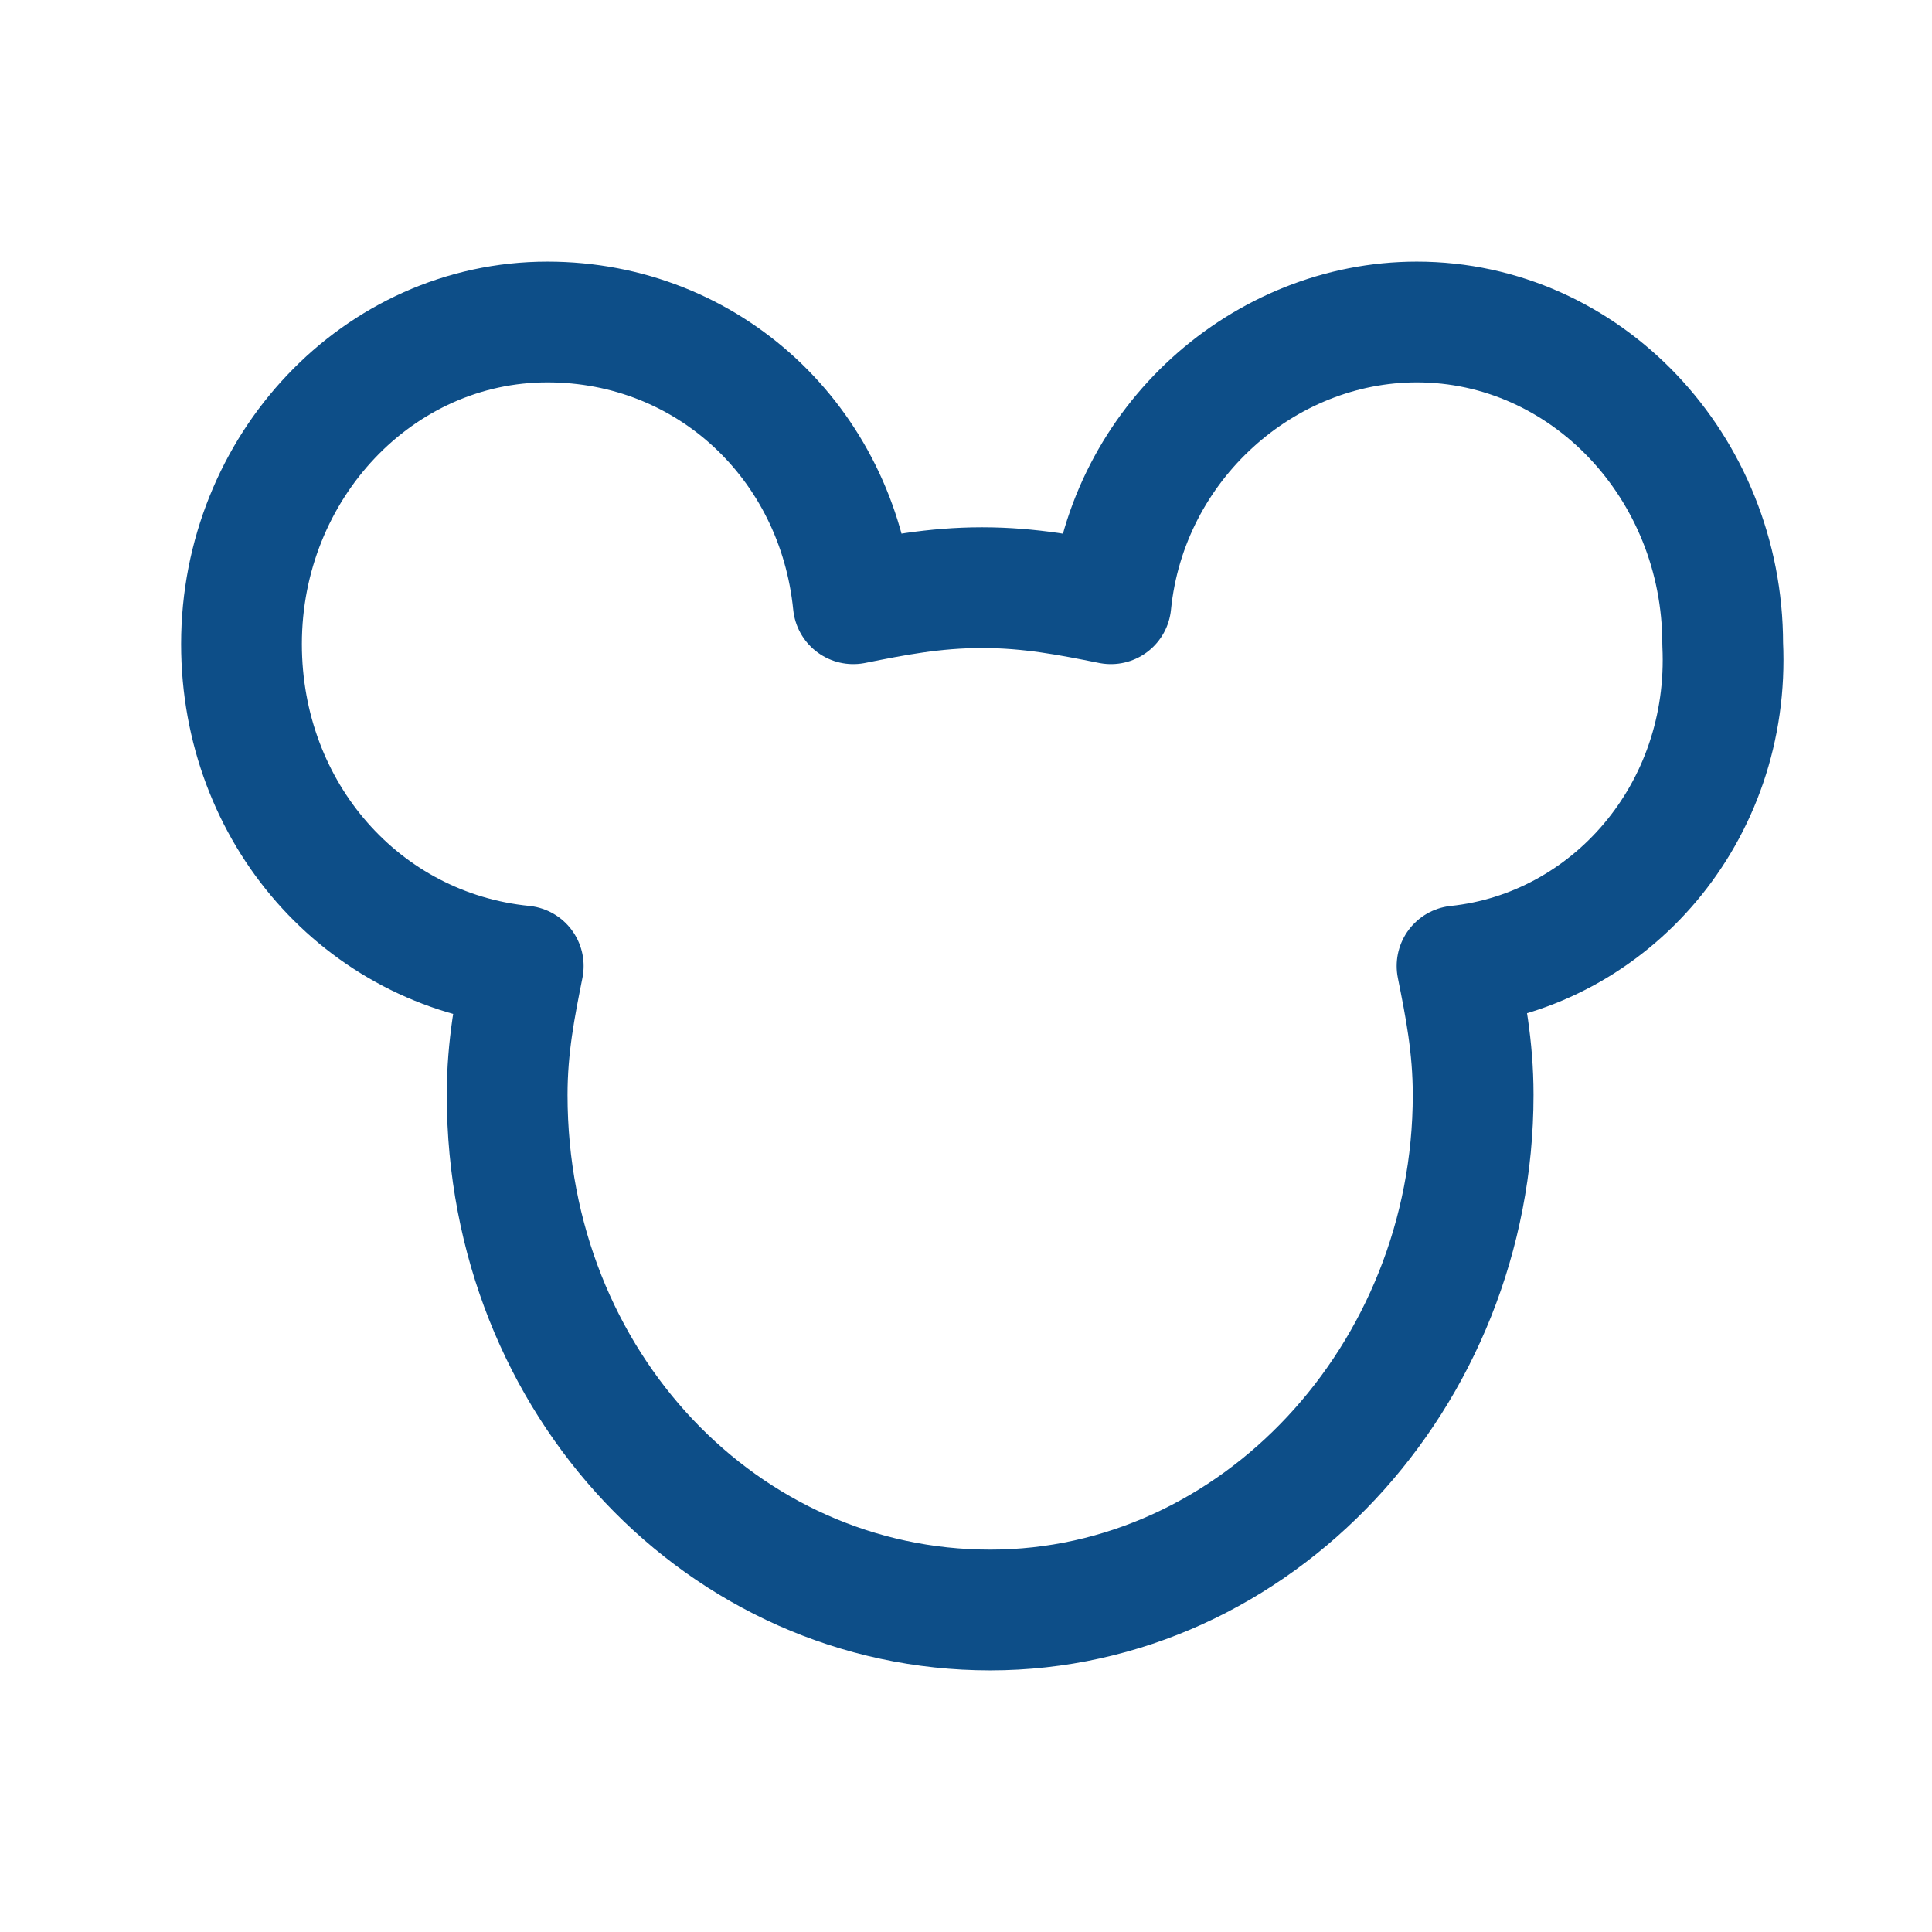 <?xml version="1.0" encoding="utf-8"?>
<!-- Generator: Adobe Illustrator 27.9.3, SVG Export Plug-In . SVG Version: 9.03 Build 53313)  -->
<svg version="1.1" id="Capa_1" xmlns="http://www.w3.org/2000/svg" xmlns:xlink="http://www.w3.org/1999/xlink" x="0px" y="0px"
	 viewBox="0 0 24 24" style="enable-background:new 0 0 24 24;" xml:space="preserve">
<style type="text/css">
	.st0{fill:none;stroke:#0D4E88;stroke-width:1.5;stroke-linecap:round;stroke-linejoin:round;}
</style>
<path class="st0" d="M18.1,12c0.1,0.5,0.2,1,0.2,1.6c0,3.5-2.7,6.4-6,6.4c-3.3,0-6-2.8-6-6.4c0-0.6,0.1-1.1,0.2-1.6
	C4.5,11.8,3,10.1,3,8c0-2.2,1.7-4,3.8-4c2,0,3.6,1.5,3.8,3.5c0.5-0.1,1-0.2,1.6-0.2s1.1,0.1,1.6,0.2c0.2-2,1.9-3.5,3.8-3.5
	c2.1,0,3.8,1.8,3.8,4C21.5,10.1,20,11.8,18.1,12z"/>
</svg>
